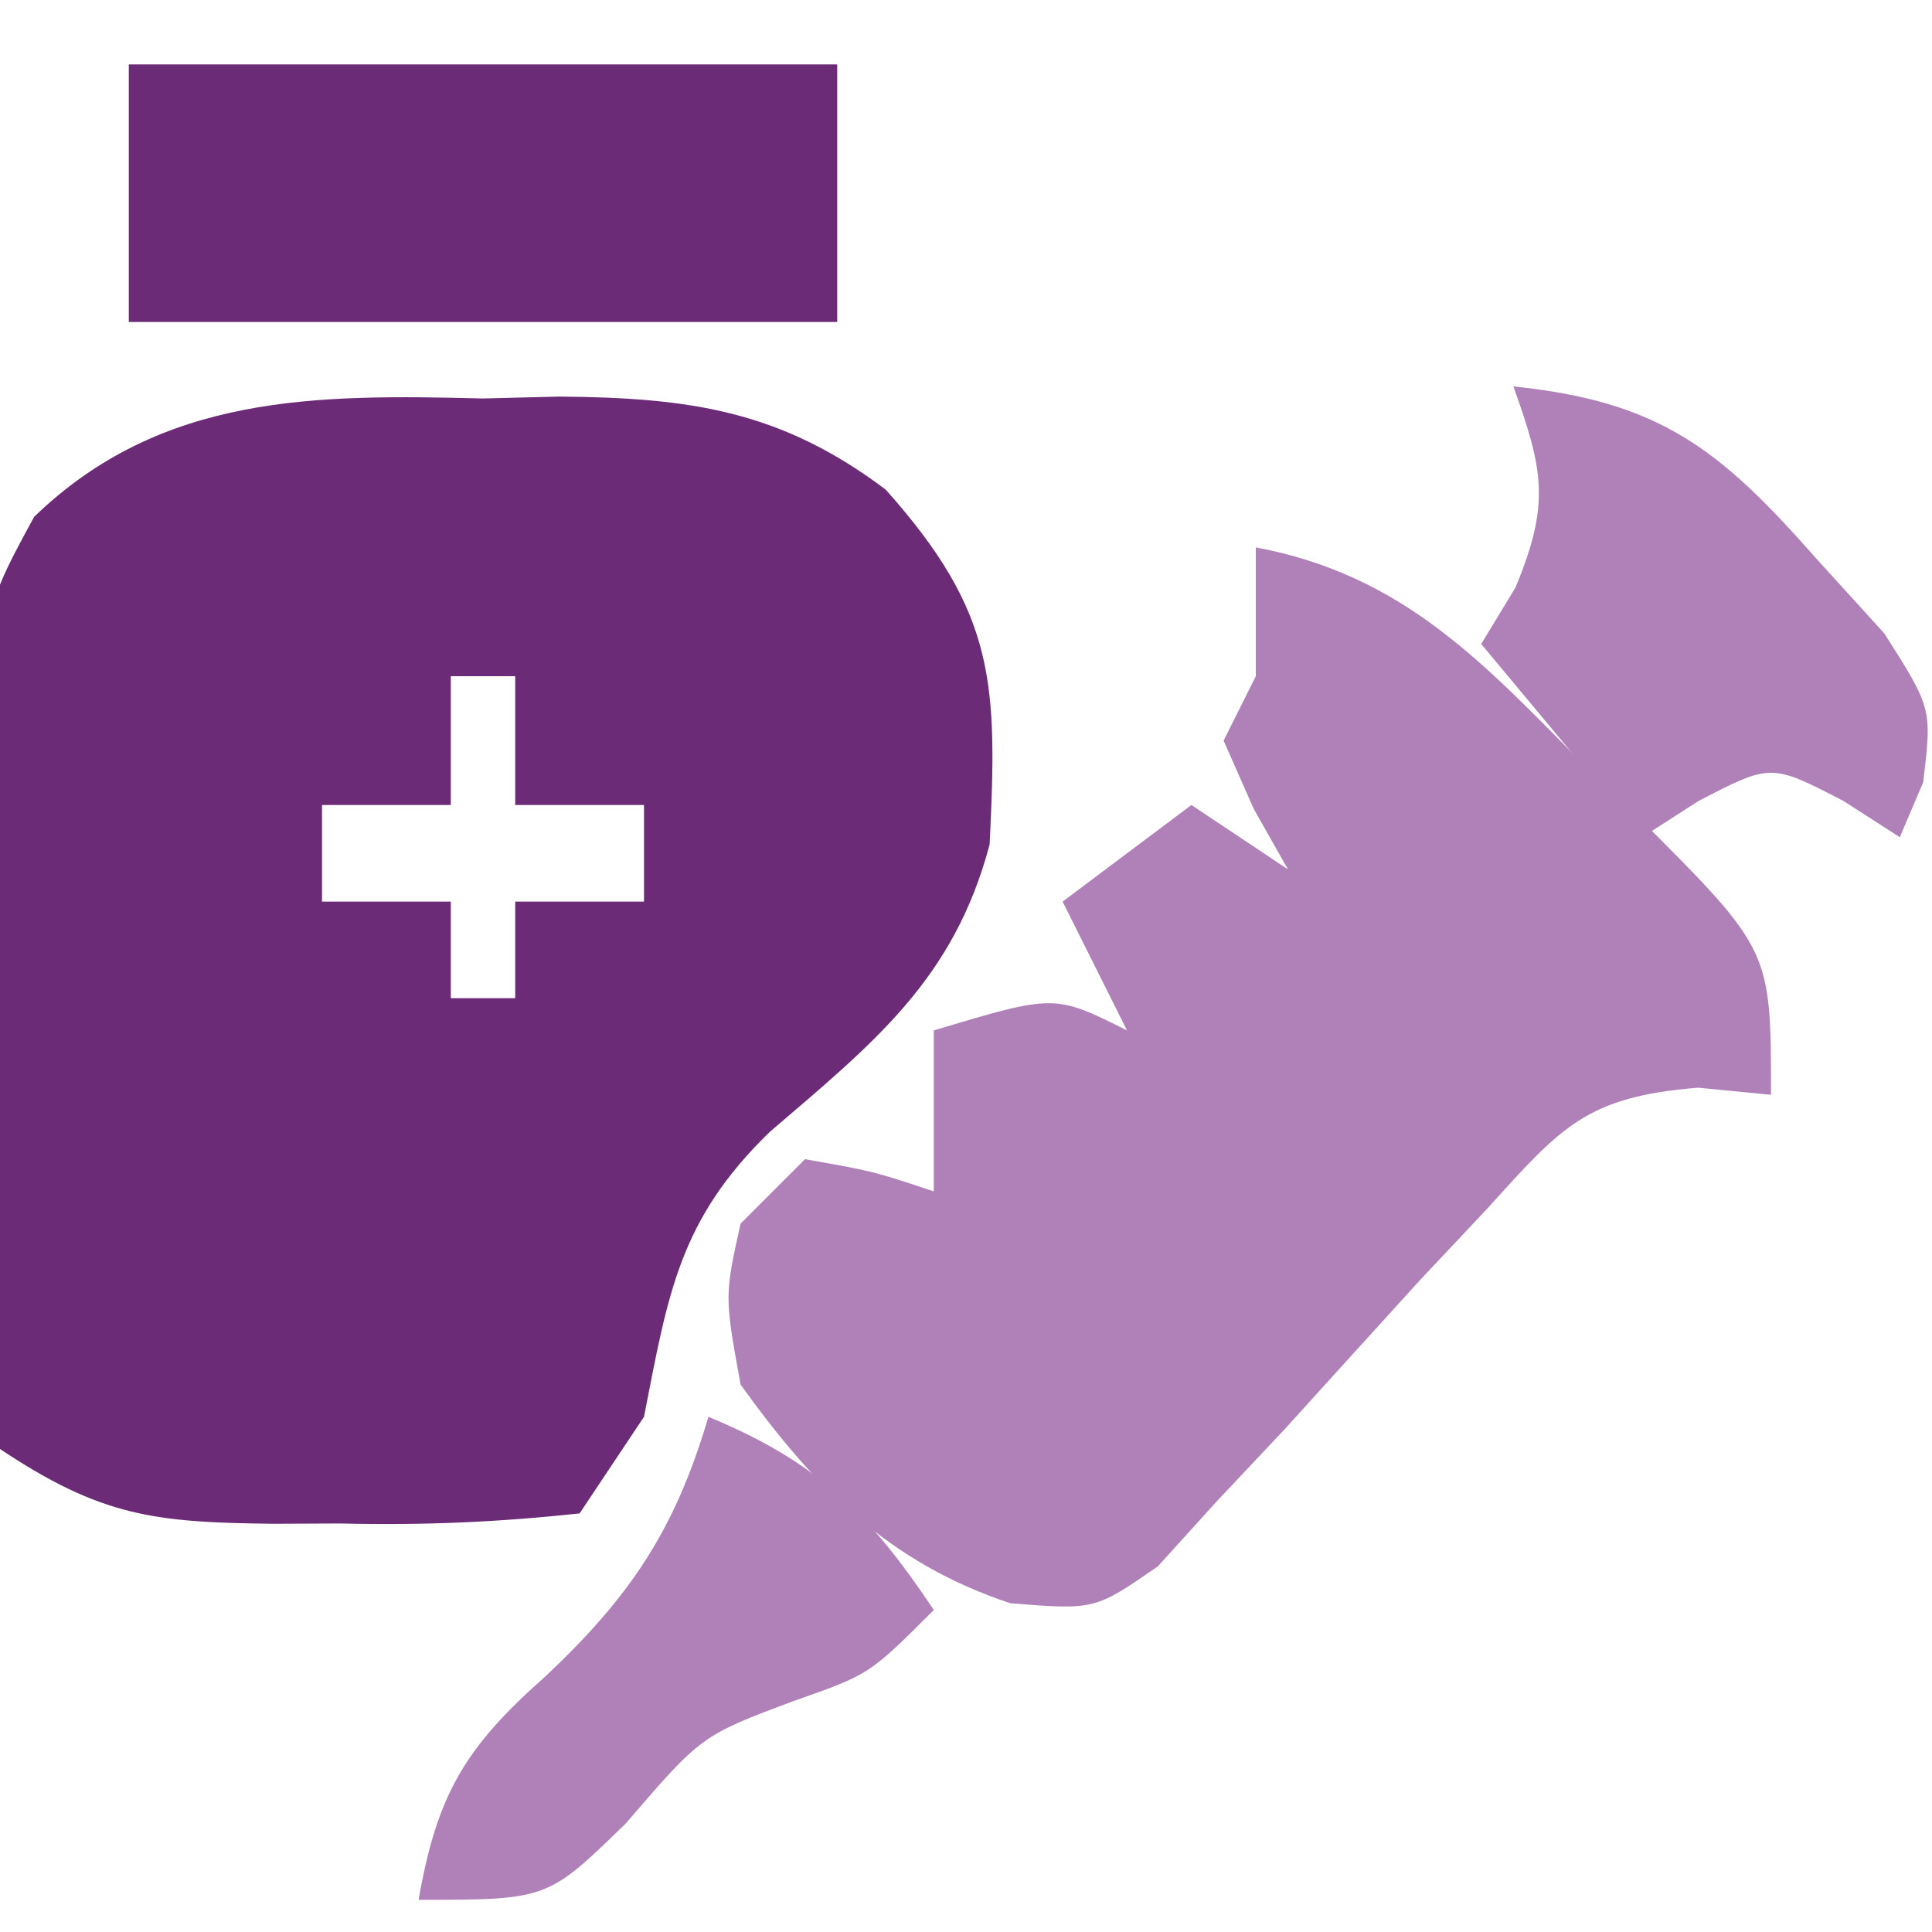 <?xml version="1.0" encoding="UTF-8"?>
<svg xmlns="http://www.w3.org/2000/svg" version="1.1" width="60" height="60">
  <path d="M0 0 C1.172 -0.029 1.172 -0.029 2.367 -0.059 C6.404 -0.025 9.236 0.365 12.508 2.832 C15.943 6.682 15.975 8.862 15.734 13.848 C14.624 18.046 12.128 20.015 8.906 22.777 C6.079 25.518 5.746 27.822 5 31.625 C4.01 33.11 4.01 33.11 3 34.625 C0.426 34.902 -1.87 34.998 -4.438 34.938 C-5.119 34.941 -5.8 34.944 -6.502 34.947 C-10.2 34.907 -11.852 34.724 -15 32.625 C-15.729 28.229 -15.556 23.762 -15.562 19.312 C-15.599 18.076 -15.636 16.839 -15.674 15.564 C-15.716 6.942 -15.716 6.942 -13.941 3.677 C-9.98 -0.157 -5.155 -0.128 0 0 Z M-1 8.625 C-1 9.945 -1 11.265 -1 12.625 C-2.32 12.625 -3.64 12.625 -5 12.625 C-5 13.615 -5 14.605 -5 15.625 C-3.68 15.625 -2.36 15.625 -1 15.625 C-1 16.615 -1 17.605 -1 18.625 C-0.34 18.625 0.32 18.625 1 18.625 C1 17.635 1 16.645 1 15.625 C2.32 15.625 3.64 15.625 5 15.625 C5 14.635 5 13.645 5 12.625 C3.68 12.625 2.36 12.625 1 12.625 C1 11.305 1 9.985 1 8.625 C0.34 8.625 -0.32 8.625 -1 8.625 Z " fill="#6C2B77" transform="translate(15,12.375)"></path>
  <path d="M0 0 C4.591 0.858 7.067 3.588 10.25 6.812 C10.804 7.347 11.359 7.881 11.93 8.432 C16 12.507 16 12.507 16 17 C15.254 16.927 14.507 16.854 13.738 16.779 C10.265 17.059 9.493 17.987 7.188 20.535 C6.504 21.262 5.821 21.988 5.117 22.736 C3.704 24.289 2.292 25.844 0.883 27.4 C0.2 28.125 -0.484 28.851 -1.188 29.598 C-1.8 30.273 -2.412 30.949 -3.043 31.645 C-5 33 -5 33 -7.626 32.79 C-11.405 31.533 -13.7 29.201 -16 26 C-16.5 23.25 -16.5 23.25 -16 21 C-15.34 20.34 -14.68 19.68 -14 19 C-11.875 19.375 -11.875 19.375 -10 20 C-10 19.67 -10 19.34 -10 19 C-10 17.68 -10 16.36 -10 15 C-6.25 13.875 -6.25 13.875 -4 15 C-4.66 13.68 -5.32 12.36 -6 11 C-4.68 10.01 -3.36 9.02 -2 8 C-1.01 8.66 -0.02 9.32 1 10 C0.649 9.381 0.299 8.762 -0.062 8.125 C-0.372 7.424 -0.681 6.723 -1 6 C-0.67 5.34 -0.34 4.68 0 4 C0 2.68 0 1.36 0 0 Z " fill="#B081B9" transform="translate(39,17)"></path>
  <path d="M0 0 C7.26 0 14.52 0 22 0 C22 2.64 22 5.28 22 8 C14.74 8 7.48 8 0 8 C0 5.36 0 2.72 0 0 Z " fill="#6C2B77" transform="translate(4,2)"></path>
  <path d="M0 0 C4.533 0.469 6.394 1.927 9.375 5.312 C10.084 6.092 10.793 6.872 11.523 7.676 C13 10 13 10 12.727 12.293 C12.367 13.138 12.367 13.138 12 14 C11.422 13.629 10.845 13.258 10.25 12.875 C8 11.708 8 11.708 5.75 12.875 C5.173 13.246 4.595 13.617 4 14 C2.35 12.02 0.7 10.04 -1 8 C-0.474 7.134 -0.474 7.134 0.062 6.25 C1.149 3.642 0.931 2.606 0 0 Z " fill="#B081B9" transform="translate(47,12)"></path>
  <path d="M0 0 C3.367 1.393 4.986 2.979 7 6 C5 8 5 8 2.688 8.812 C-0.217 9.897 -0.217 9.897 -2.562 12.625 C-5 15 -5 15 -9 15 C-8.429 11.721 -7.543 10.252 -5.062 8.062 C-2.436 5.587 -1.037 3.526 0 0 Z " fill="#B081B9" transform="translate(22,44)"></path>
</svg>
